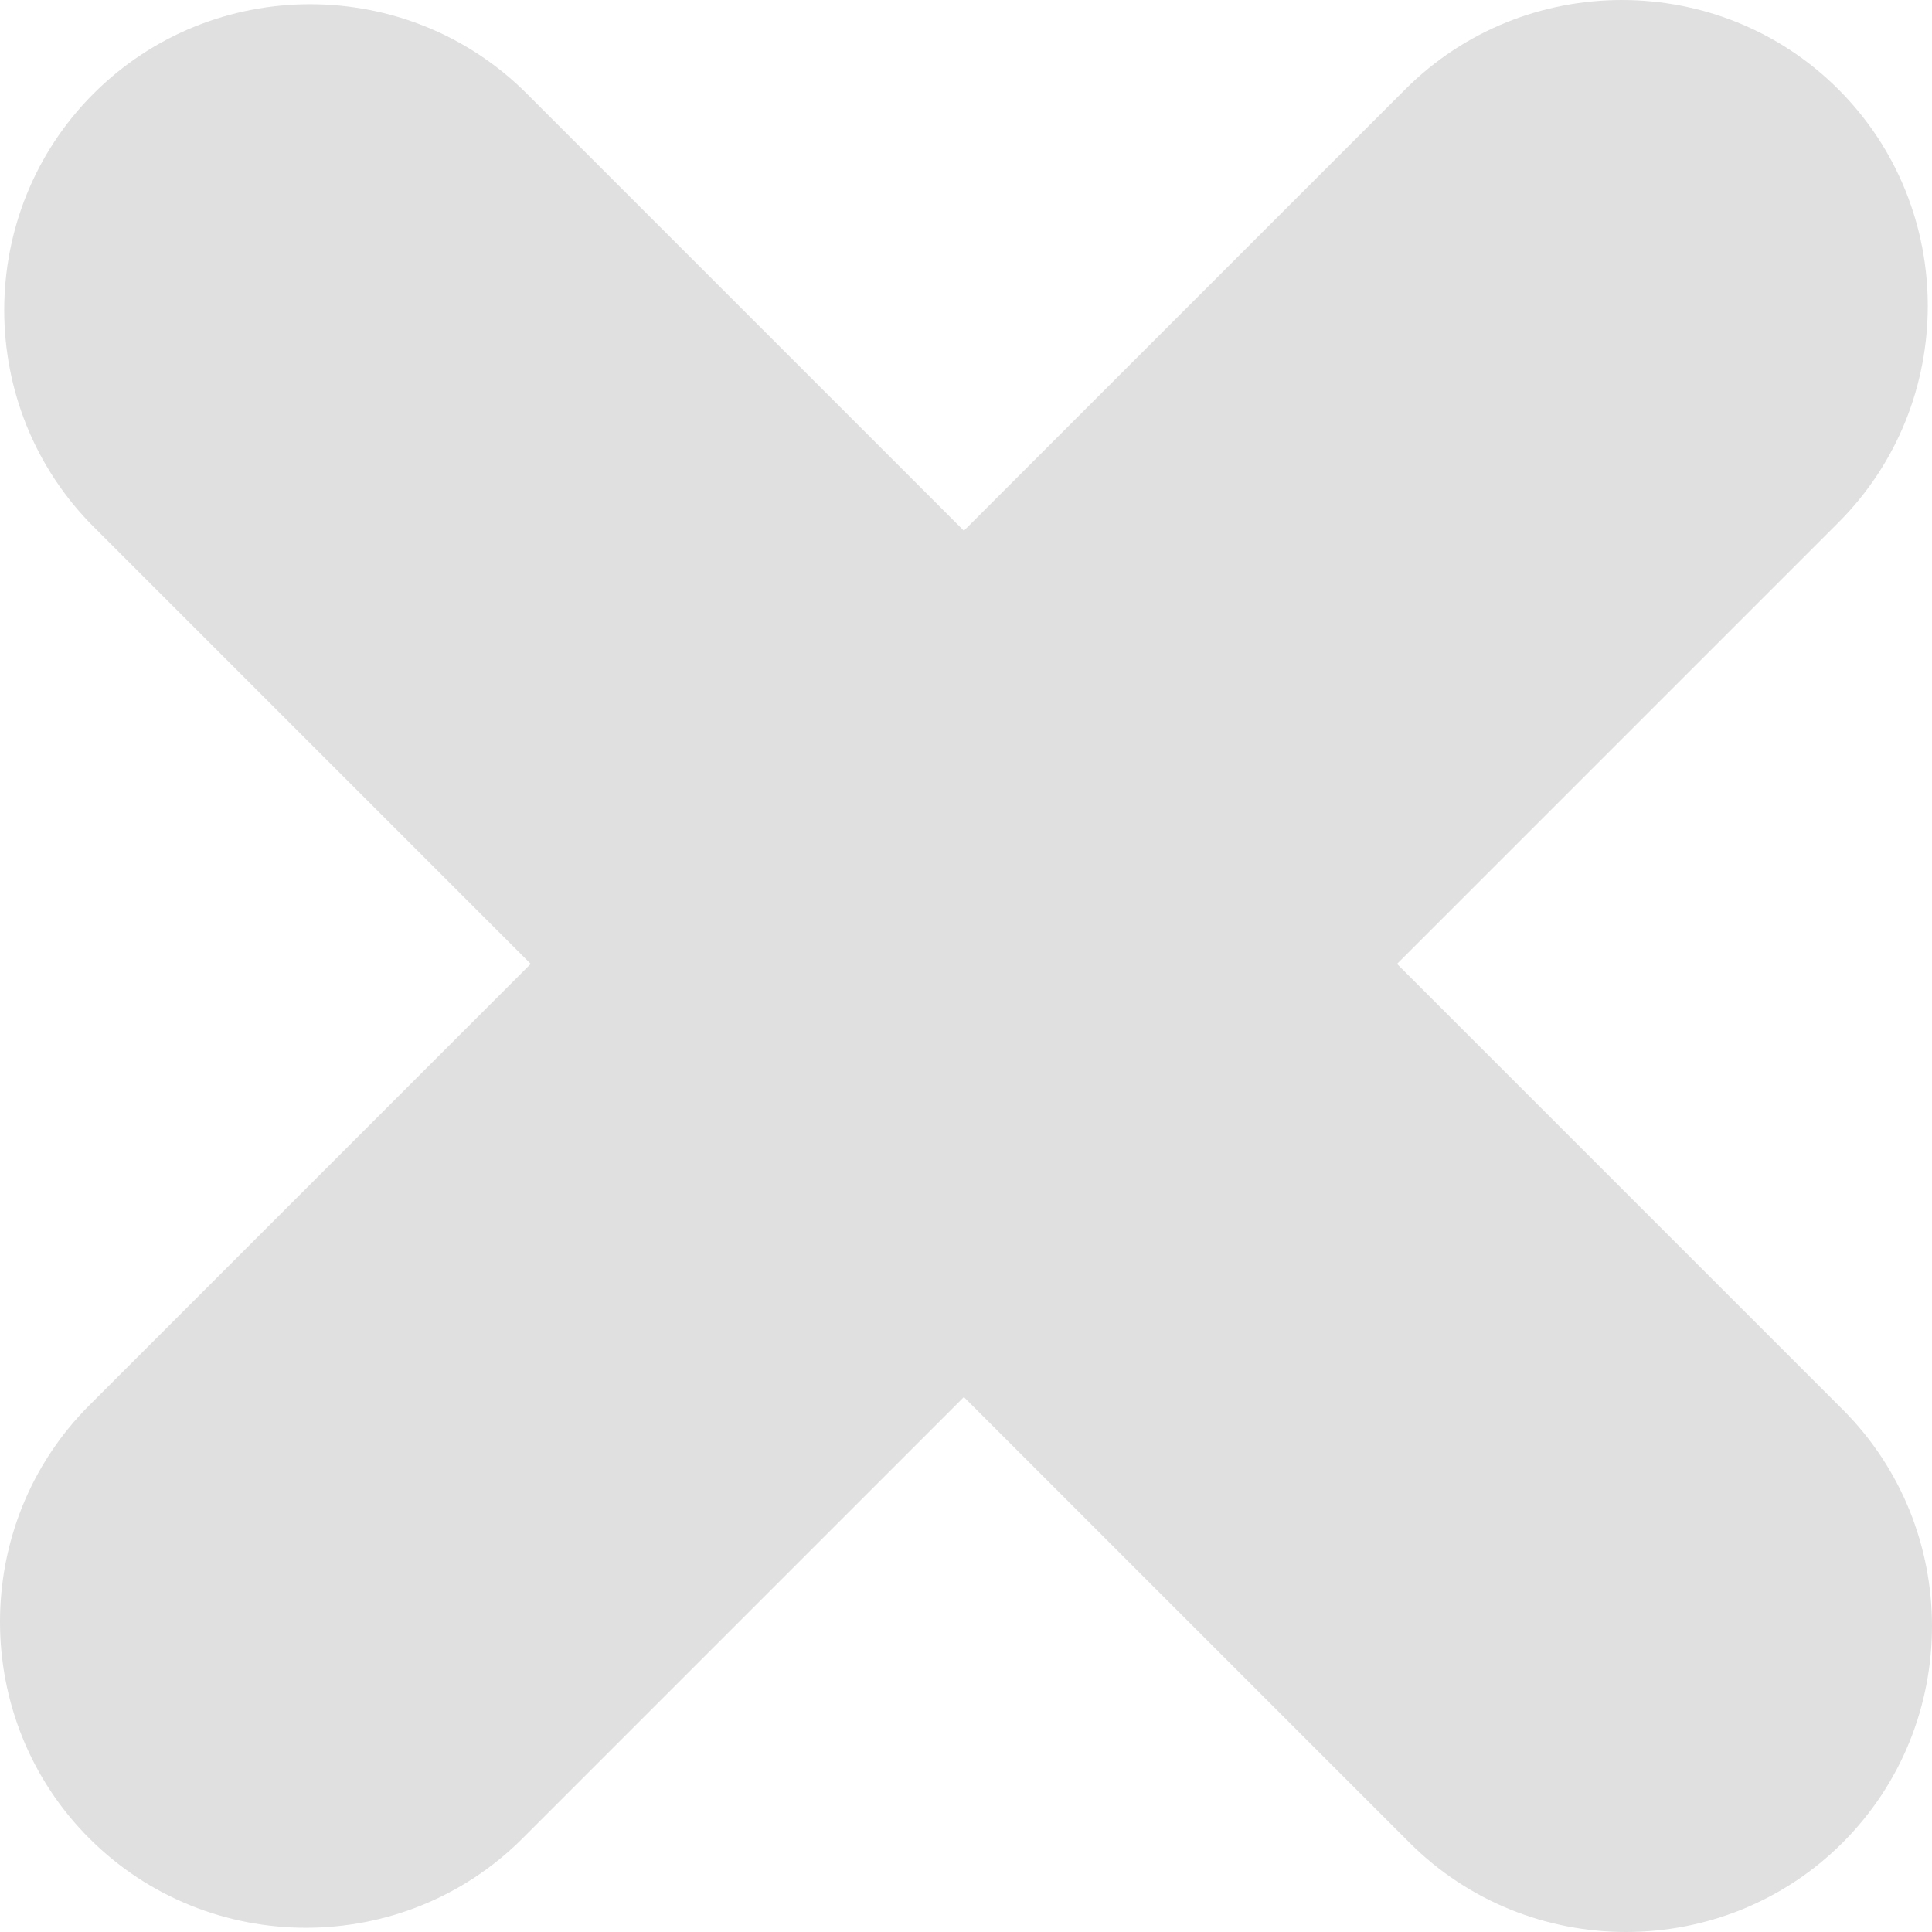 <svg xmlns="http://www.w3.org/2000/svg" version="1.1" xmlns:xlink="http://www.w3.org/1999/xlink" width="20" height="20" x="0" y="0" viewBox="0 0 526.768 526.768" style="enable-background:new 0 0 512 512" xml:space="preserve" class=""><g><g fill-rule="evenodd" clip-rule="evenodd"><path d="M383.15 24.362c32.484-32.485 85.633-32.478 118.105 0 32.484 32.478 32.484 85.62 0 118.099-119.594 119.6-239.2 239.206-358.794 358.8-32.478 32.478-85.62 32.478-118.099-.006-32.478-32.472-32.485-85.62-.006-118.099C143.949 263.561 263.555 143.955 383.15 24.362z" fill="#e0e0e0" opacity="1" data-original="#000000" class=""></path><path d="M25.512 143.618c-32.485-32.485-32.478-85.633 0-118.105 32.478-32.485 85.62-32.485 118.105 0l358.794 358.794c32.478 32.478 32.478 85.62-.006 118.099-32.472 32.478-85.62 32.485-118.099.006L25.512 143.618z" fill="#e0e0e0" opacity="1" data-original="#000000" class=""></path></g></g></svg>
